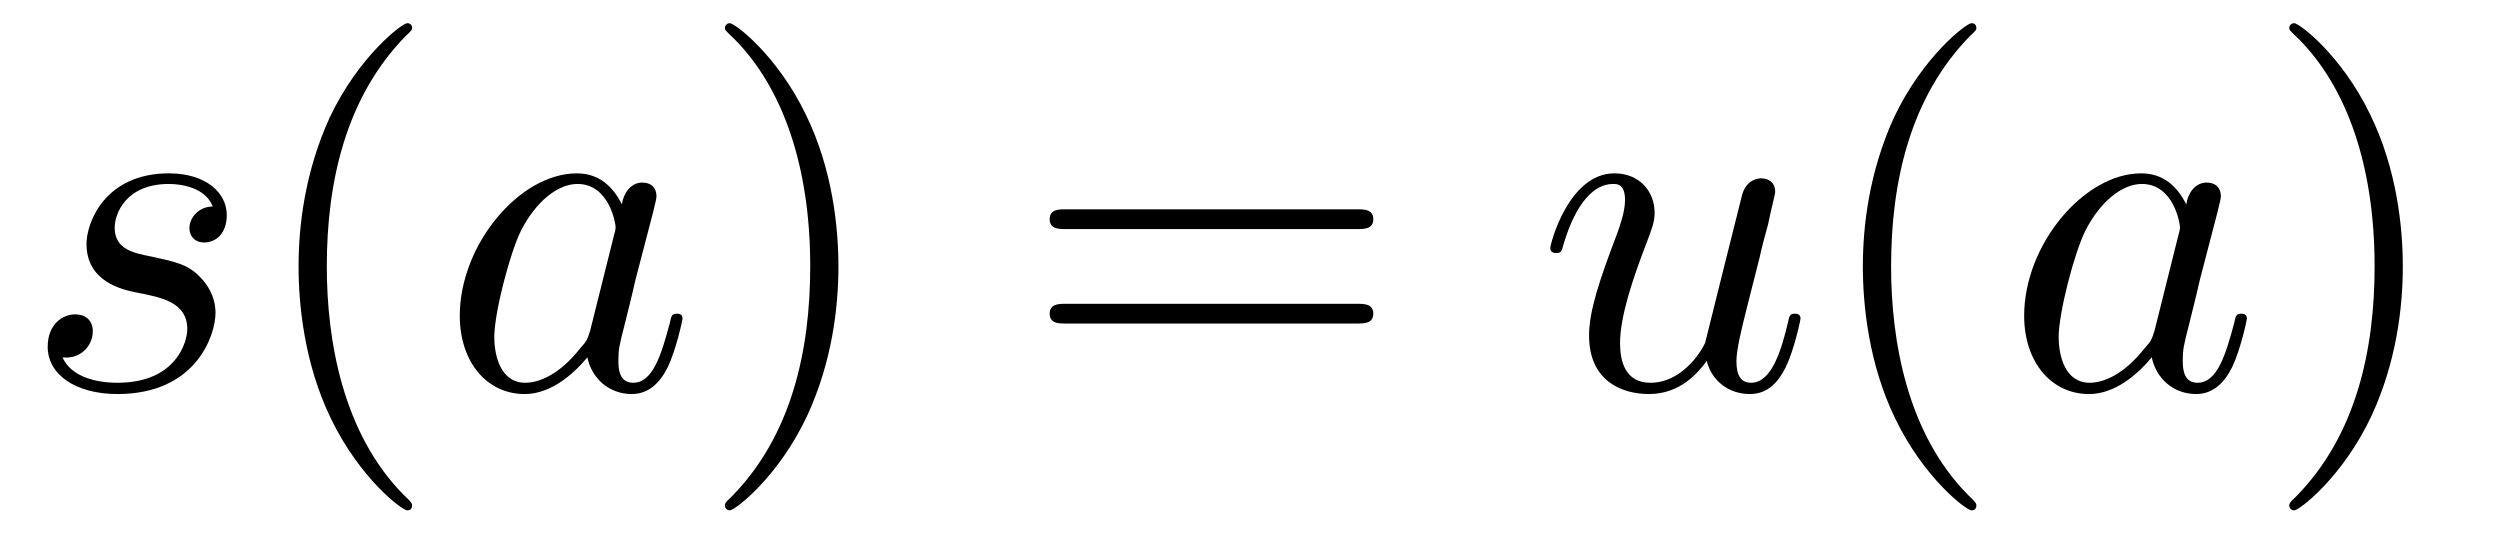 <?xml version="1.0" encoding="UTF-8"?>
<svg xmlns="http://www.w3.org/2000/svg" xmlns:xlink="http://www.w3.org/1999/xlink" width="55.407pt" height="11.909pt" viewBox="0 0 55.407 11.909" version="1.2">
<defs>
<g>
<symbol overflow="visible" id="glyph0-0">
<path style="stroke:none;" d=""/>
</symbol>
<symbol overflow="visible" id="glyph0-1">
<path style="stroke:none;" d="M 4.219 -4.031 C 3.922 -4.031 3.703 -3.797 3.703 -3.547 C 3.703 -3.406 3.797 -3.234 4.031 -3.234 C 4.281 -3.234 4.531 -3.422 4.531 -3.844 C 4.531 -4.328 4.078 -4.766 3.25 -4.766 C 1.828 -4.766 1.422 -3.672 1.422 -3.203 C 1.422 -2.359 2.219 -2.188 2.531 -2.125 C 3.094 -2.016 3.656 -1.906 3.656 -1.312 C 3.656 -1.031 3.406 -0.125 2.109 -0.125 C 1.969 -0.125 1.141 -0.125 0.891 -0.688 C 1.297 -0.641 1.562 -0.953 1.562 -1.266 C 1.562 -1.516 1.391 -1.641 1.172 -1.641 C 0.891 -1.641 0.562 -1.422 0.562 -0.922 C 0.562 -0.312 1.172 0.125 2.109 0.125 C 3.859 0.125 4.281 -1.188 4.281 -1.672 C 4.281 -2.062 4.078 -2.328 3.938 -2.469 C 3.656 -2.766 3.344 -2.812 2.859 -2.922 C 2.469 -3 2.047 -3.078 2.047 -3.562 C 2.047 -3.875 2.297 -4.531 3.25 -4.531 C 3.516 -4.531 4.062 -4.453 4.219 -4.031 Z M 4.219 -4.031 "/>
</symbol>
<symbol overflow="visible" id="glyph0-2">
<path style="stroke:none;" d="M 4.031 -4.078 C 3.828 -4.484 3.516 -4.766 3.031 -4.766 C 1.766 -4.766 0.438 -3.188 0.438 -1.609 C 0.438 -0.594 1.031 0.125 1.875 0.125 C 2.078 0.125 2.625 0.078 3.266 -0.688 C 3.359 -0.234 3.734 0.125 4.25 0.125 C 4.625 0.125 4.875 -0.125 5.047 -0.469 C 5.234 -0.859 5.375 -1.516 5.375 -1.547 C 5.375 -1.656 5.281 -1.656 5.25 -1.656 C 5.141 -1.656 5.125 -1.609 5.094 -1.453 C 4.906 -0.75 4.719 -0.125 4.281 -0.125 C 3.984 -0.125 3.953 -0.406 3.953 -0.609 C 3.953 -0.859 3.969 -0.938 4.094 -1.422 C 4.203 -1.875 4.234 -1.969 4.328 -2.391 L 4.719 -3.891 C 4.797 -4.203 4.797 -4.219 4.797 -4.266 C 4.797 -4.453 4.672 -4.562 4.484 -4.562 C 4.219 -4.562 4.062 -4.312 4.031 -4.078 Z M 3.328 -1.281 C 3.266 -1.094 3.266 -1.062 3.109 -0.891 C 2.641 -0.297 2.188 -0.125 1.891 -0.125 C 1.344 -0.125 1.203 -0.719 1.203 -1.141 C 1.203 -1.672 1.547 -3 1.797 -3.5 C 2.125 -4.141 2.609 -4.531 3.047 -4.531 C 3.75 -4.531 3.891 -3.656 3.891 -3.578 C 3.891 -3.516 3.875 -3.453 3.859 -3.406 Z M 3.328 -1.281 "/>
</symbol>
<symbol overflow="visible" id="glyph0-3">
<path style="stroke:none;" d="M 3.781 -0.609 C 3.891 -0.156 4.281 0.125 4.734 0.125 C 5.125 0.125 5.359 -0.125 5.531 -0.469 C 5.719 -0.859 5.859 -1.516 5.859 -1.547 C 5.859 -1.656 5.766 -1.656 5.734 -1.656 C 5.625 -1.656 5.609 -1.609 5.578 -1.453 C 5.438 -0.859 5.219 -0.125 4.766 -0.125 C 4.547 -0.125 4.438 -0.266 4.438 -0.609 C 4.438 -0.859 4.562 -1.359 4.656 -1.734 L 4.953 -2.906 C 4.984 -3.062 5.094 -3.484 5.141 -3.641 C 5.188 -3.891 5.297 -4.297 5.297 -4.359 C 5.297 -4.562 5.156 -4.656 4.984 -4.656 C 4.938 -4.656 4.656 -4.641 4.562 -4.281 C 4.359 -3.484 3.891 -1.594 3.75 -1.031 C 3.75 -0.984 3.312 -0.125 2.531 -0.125 C 1.969 -0.125 1.859 -0.609 1.859 -1 C 1.859 -1.609 2.156 -2.469 2.438 -3.203 C 2.562 -3.531 2.625 -3.688 2.625 -3.891 C 2.625 -4.375 2.281 -4.766 1.734 -4.766 C 0.719 -4.766 0.312 -3.203 0.312 -3.109 C 0.312 -3 0.422 -3 0.438 -3 C 0.547 -3 0.562 -3.016 0.609 -3.203 C 0.891 -4.141 1.297 -4.531 1.703 -4.531 C 1.797 -4.531 1.969 -4.531 1.969 -4.172 C 1.969 -3.922 1.859 -3.609 1.797 -3.438 C 1.391 -2.375 1.172 -1.703 1.172 -1.172 C 1.172 -0.156 1.906 0.125 2.5 0.125 C 3.203 0.125 3.594 -0.359 3.781 -0.609 Z M 3.781 -0.609 "/>
</symbol>
<symbol overflow="visible" id="glyph1-0">
<path style="stroke:none;" d=""/>
</symbol>
<symbol overflow="visible" id="glyph1-1">
<path style="stroke:none;" d="M 3.578 2.594 C 3.578 2.562 3.578 2.531 3.391 2.359 C 2.047 1 1.688 -1.047 1.688 -2.703 C 1.688 -4.578 2.109 -6.453 3.438 -7.812 C 3.578 -7.938 3.578 -7.953 3.578 -7.984 C 3.578 -8.062 3.531 -8.094 3.469 -8.094 C 3.359 -8.094 2.391 -7.359 1.75 -6 C 1.203 -4.797 1.062 -3.609 1.062 -2.703 C 1.062 -1.859 1.188 -0.547 1.781 0.672 C 2.422 2 3.359 2.703 3.469 2.703 C 3.531 2.703 3.578 2.672 3.578 2.594 Z M 3.578 2.594 "/>
</symbol>
<symbol overflow="visible" id="glyph1-2">
<path style="stroke:none;" d="M 3.125 -2.703 C 3.125 -3.547 3 -4.844 2.406 -6.062 C 1.766 -7.391 0.828 -8.094 0.719 -8.094 C 0.656 -8.094 0.609 -8.047 0.609 -7.984 C 0.609 -7.953 0.609 -7.938 0.828 -7.734 C 1.875 -6.672 2.5 -4.953 2.5 -2.703 C 2.5 -0.859 2.094 1.047 0.75 2.406 C 0.609 2.531 0.609 2.562 0.609 2.594 C 0.609 2.656 0.656 2.703 0.719 2.703 C 0.828 2.703 1.797 1.969 2.438 0.594 C 2.984 -0.594 3.125 -1.797 3.125 -2.703 Z M 3.125 -2.703 "/>
</symbol>
<symbol overflow="visible" id="glyph1-3">
<path style="stroke:none;" d="M 7.422 -3.531 C 7.578 -3.531 7.781 -3.531 7.781 -3.75 C 7.781 -3.969 7.578 -3.969 7.422 -3.969 L 0.953 -3.969 C 0.812 -3.969 0.609 -3.969 0.609 -3.75 C 0.609 -3.531 0.812 -3.531 0.969 -3.531 Z M 7.422 -1.438 C 7.578 -1.438 7.781 -1.438 7.781 -1.656 C 7.781 -1.875 7.578 -1.875 7.422 -1.875 L 0.969 -1.875 C 0.812 -1.875 0.609 -1.875 0.609 -1.656 C 0.609 -1.438 0.812 -1.438 0.953 -1.438 Z M 7.422 -1.438 "/>
</symbol>
</g>
<clipPath id="clip1">
  <path d="M 6 0.02 L 10 0.02 L 10 11.801 L 6 11.801 Z M 6 0.02 "/>
</clipPath>
<clipPath id="clip2">
  <path d="M 16 0.02 L 19 0.02 L 19 11.801 L 16 11.801 Z M 16 0.02 "/>
</clipPath>
<clipPath id="clip3">
  <path d="M 41 0.02 L 44 0.02 L 44 11.801 L 41 11.801 Z M 41 0.02 "/>
</clipPath>
<clipPath id="clip4">
  <path d="M 50 0.02 L 54 0.02 L 54 11.801 L 50 11.801 Z M 50 0.02 "/>
</clipPath>
</defs>
<g id="surface1">
<g style="fill:rgb(0%,0%,0%);fill-opacity:1;">
  <use xlink:href="#glyph0-1" x="0.495" y="8.608"/>
</g>
<g clip-path="url(#clip1)" clip-rule="nonzero">
<g style="fill:rgb(0%,0%,0%);fill-opacity:1;">
  <use xlink:href="#glyph1-1" x="5.555" y="8.608"/>
</g>
</g>
<g style="fill:rgb(0%,0%,0%);fill-opacity:1;">
  <use xlink:href="#glyph0-2" x="9.752" y="8.608"/>
</g>
<g clip-path="url(#clip2)" clip-rule="nonzero">
<g style="fill:rgb(0%,0%,0%);fill-opacity:1;">
  <use xlink:href="#glyph1-2" x="15.457" y="8.608"/>
</g>
</g>
<g style="fill:rgb(0%,0%,0%);fill-opacity:1;">
  <use xlink:href="#glyph1-3" x="22.655" y="8.608"/>
</g>
<g style="fill:rgb(0%,0%,0%);fill-opacity:1;">
  <use xlink:href="#glyph0-3" x="34.046" y="8.608"/>
</g>
<g clip-path="url(#clip3)" clip-rule="nonzero">
<g style="fill:rgb(0%,0%,0%);fill-opacity:1;">
  <use xlink:href="#glyph1-1" x="40.224" y="8.608"/>
</g>
</g>
<g style="fill:rgb(0%,0%,0%);fill-opacity:1;">
  <use xlink:href="#glyph0-2" x="44.423" y="8.608"/>
</g>
<g clip-path="url(#clip4)" clip-rule="nonzero">
<g style="fill:rgb(0%,0%,0%);fill-opacity:1;">
  <use xlink:href="#glyph1-2" x="50.128" y="8.608"/>
</g>
</g>
</g>
</svg>
